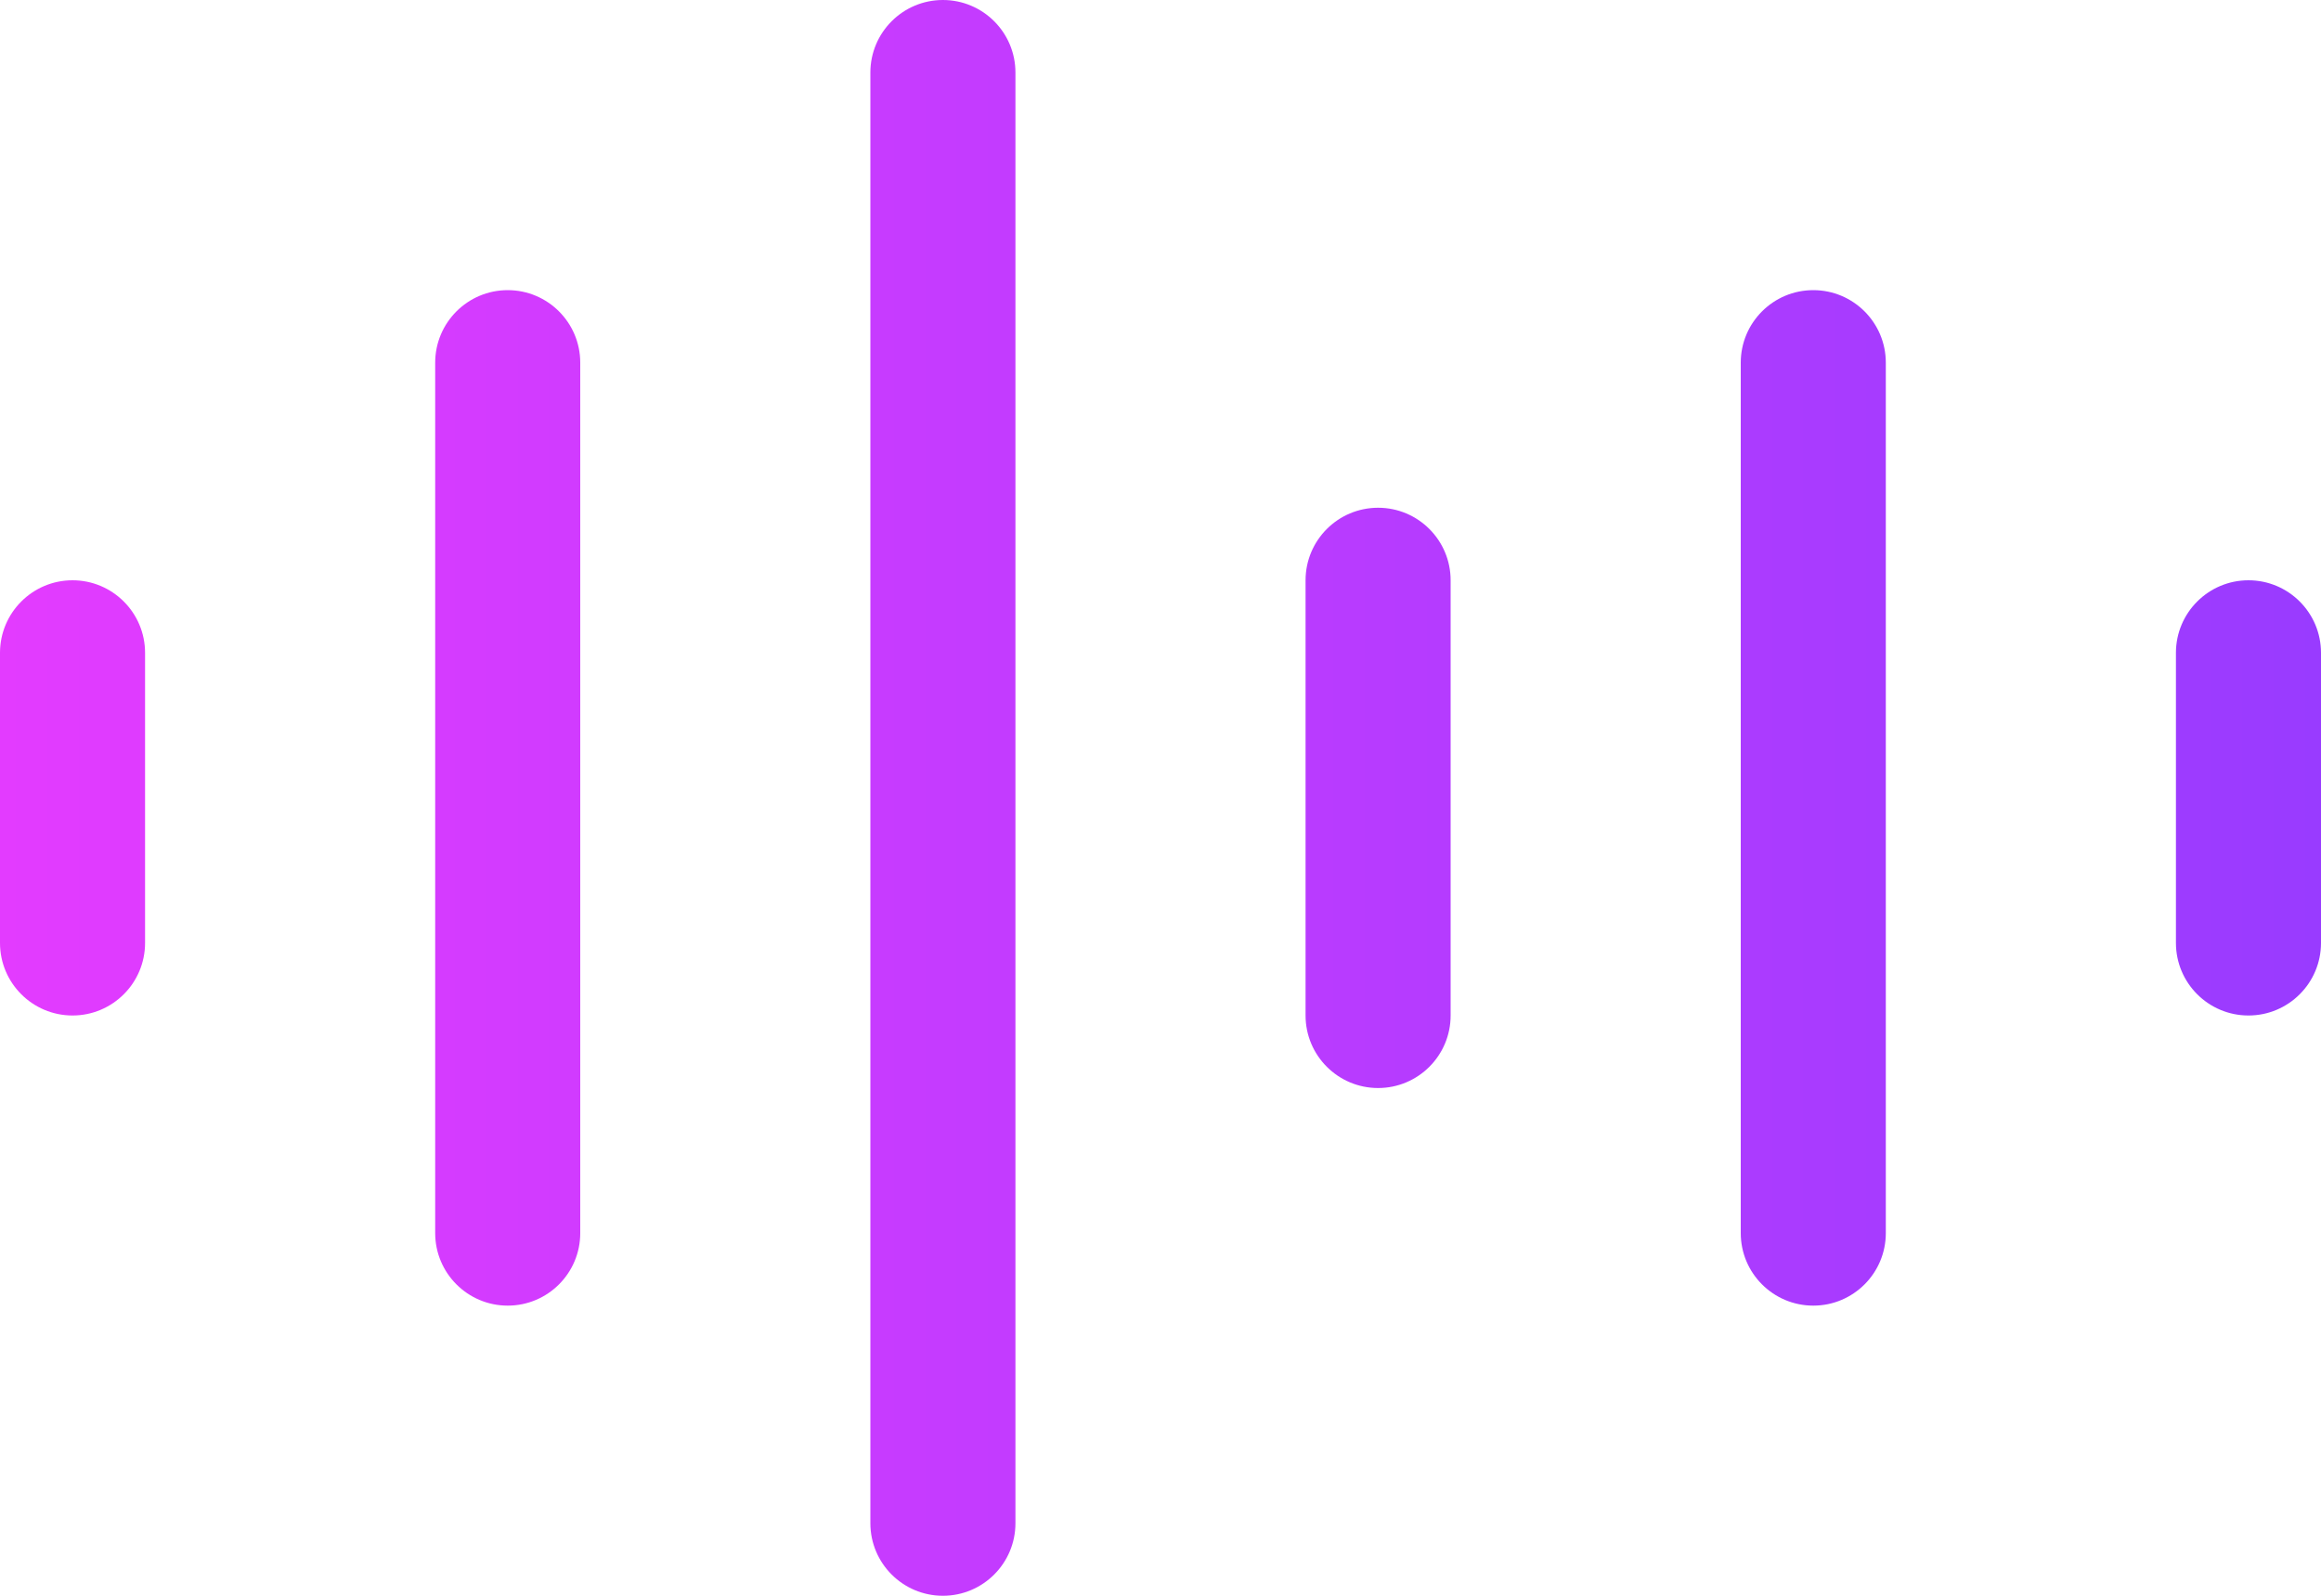 <svg width="32" height="22" viewBox="0 0 32 22" fill="none" xmlns="http://www.w3.org/2000/svg">
<path fill-rule="evenodd" clip-rule="evenodd" d="M14 1C14 0.448 13.552 0 13 0C12.448 0 12 0.448 12 1L12 21C12 21.552 12.448 22 13 22C13.552 22 14 21.552 14 21L14 1ZM8 5C8 4.448 7.552 4 7 4C6.448 4 6 4.448 6 5L6 17C6 17.552 6.448 18 7 18C7.552 18 8 17.552 8 17L8 5ZM25 4C25.552 4 26 4.448 26 5V17C26 17.552 25.552 18 25 18C24.448 18 24 17.552 24 17V5C24 4.448 24.448 4 25 4ZM20 8C20 7.448 19.552 7 19 7C18.448 7 18 7.448 18 8V14C18 14.552 18.448 15 19 15C19.552 15 20 14.552 20 14V8ZM1 8C1.552 8 2 8.448 2 9L2 13C2 13.552 1.552 14 1 14C0.448 14 0 13.552 0 13V9C0 8.448 0.448 8 1 8ZM32 9C32 8.448 31.552 8 31 8C30.448 8 30 8.448 30 9V13C30 13.552 30.448 14 31 14C31.552 14 32 13.552 32 13V9Z" fill="url(#paint0_linear_6492_1654)"/>
<defs>
<linearGradient id="paint0_linear_6492_1654" x1="32" y1="11" x2="0" y2="11" gradientUnits="userSpaceOnUse">
<stop stop-color="#993BFF"/>
<stop offset="1" stop-color="#E33BFF"/>
</linearGradient>
</defs>
</svg>
